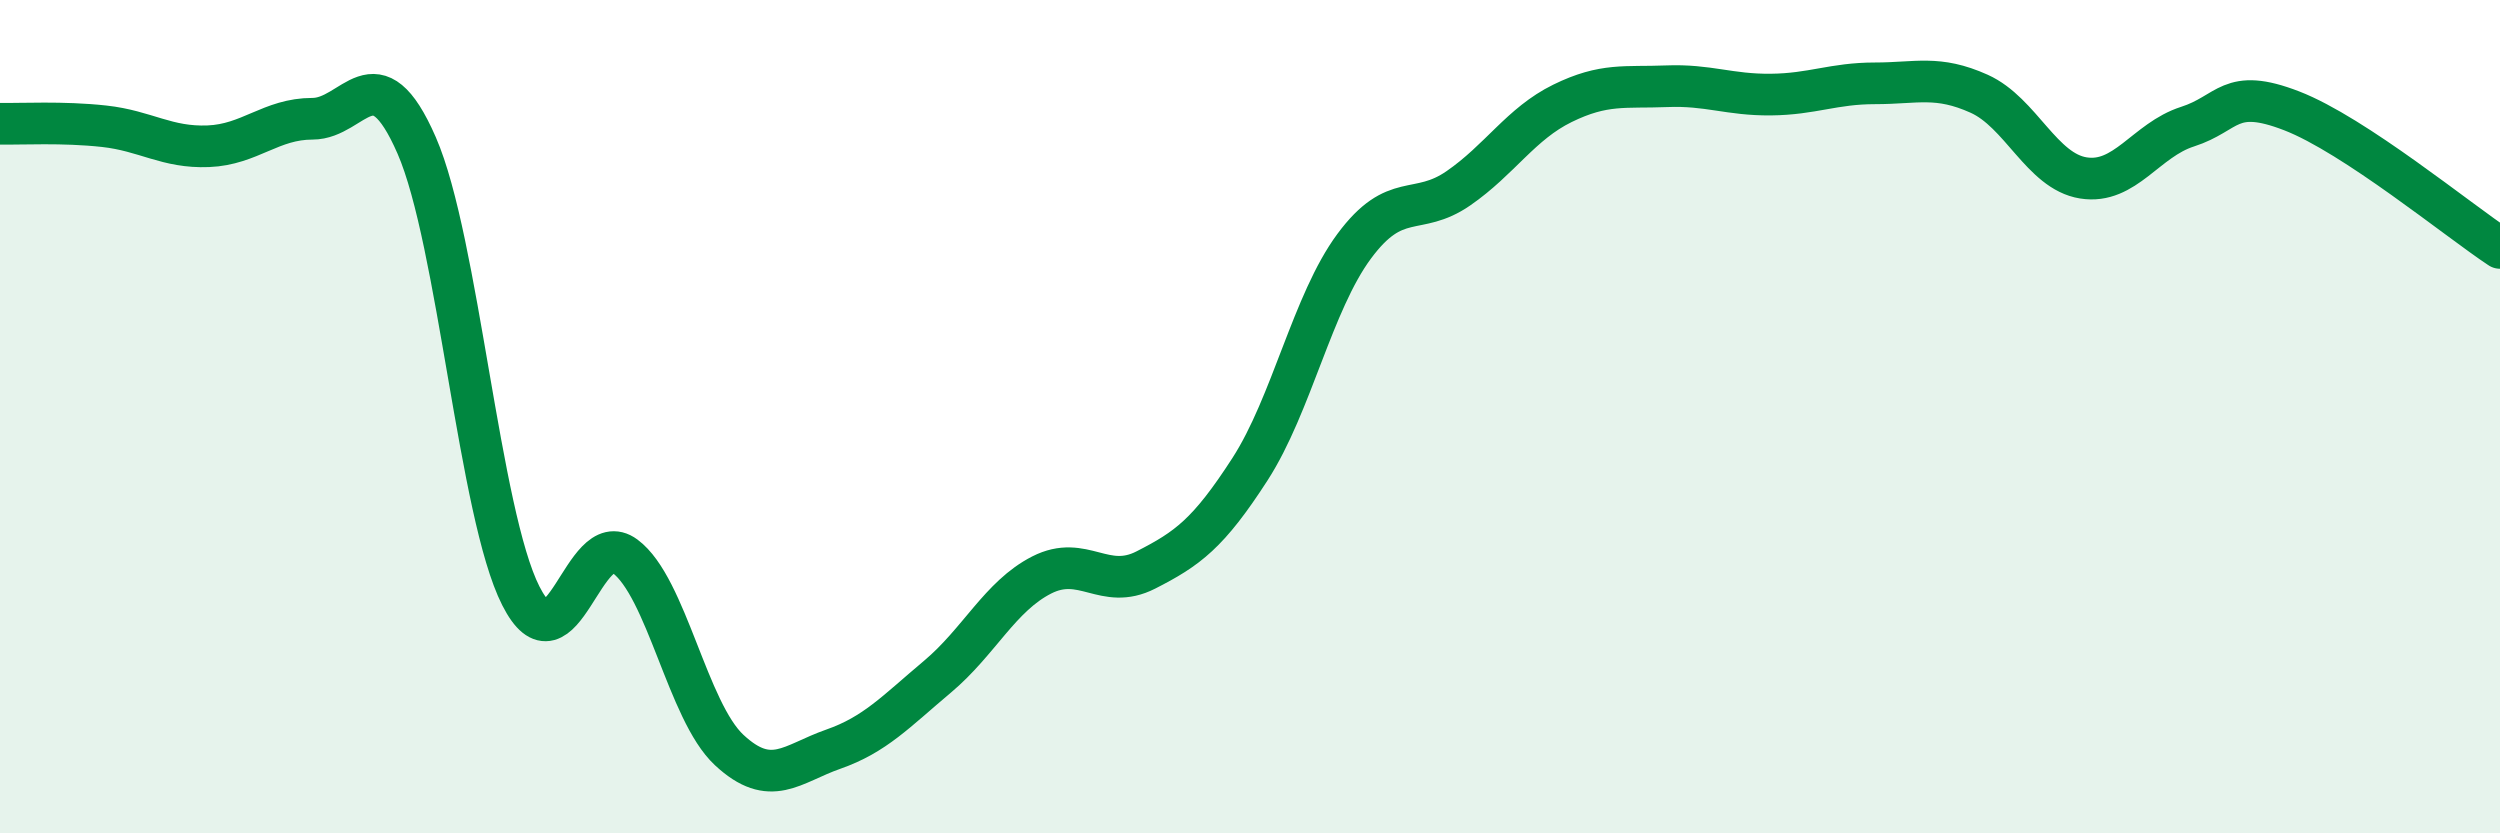 
    <svg width="60" height="20" viewBox="0 0 60 20" xmlns="http://www.w3.org/2000/svg">
      <path
        d="M 0,2.97 C 0.5,2.98 1.5,2.92 2.5,3.03 C 3.5,3.14 4,3.55 5,3.51 C 6,3.47 6.5,2.85 7.5,2.85 C 8.5,2.85 9,1.2 10,3.49 C 11,5.78 11.5,12.33 12.5,14.3 C 13.5,16.27 14,12.61 15,13.35 C 16,14.09 16.5,17.07 17.5,18 C 18.5,18.93 19,18.33 20,17.98 C 21,17.63 21.5,17.08 22.5,16.24 C 23.5,15.4 24,14.31 25,13.8 C 26,13.29 26.5,14.19 27.5,13.68 C 28.5,13.17 29,12.81 30,11.26 C 31,9.71 31.5,7.26 32.5,5.91 C 33.5,4.56 34,5.21 35,4.52 C 36,3.83 36.5,2.97 37.5,2.48 C 38.5,1.99 39,2.11 40,2.07 C 41,2.03 41.5,2.28 42.5,2.27 C 43.5,2.26 44,2 45,2 C 46,2 46.5,1.8 47.5,2.25 C 48.5,2.7 49,4.11 50,4.27 C 51,4.43 51.5,3.36 52.5,3.04 C 53.5,2.72 53.5,2.08 55,2.66 C 56.5,3.24 59,5.29 60,5.95L60 20L0 20Z"
        fill="#008740"
        opacity="0.1"
        stroke-linecap="round"
        stroke-linejoin="round"
      />
      <path
        d="M 0,2.97 C 0.5,2.98 1.5,2.92 2.5,3.03 C 3.5,3.14 4,3.55 5,3.51 C 6,3.47 6.5,2.85 7.5,2.85 C 8.5,2.85 9,1.2 10,3.49 C 11,5.78 11.5,12.33 12.5,14.3 C 13.5,16.27 14,12.61 15,13.35 C 16,14.09 16.5,17.07 17.5,18 C 18.5,18.93 19,18.33 20,17.98 C 21,17.63 21.5,17.08 22.5,16.24 C 23.5,15.4 24,14.31 25,13.8 C 26,13.29 26.5,14.19 27.5,13.68 C 28.5,13.17 29,12.81 30,11.26 C 31,9.71 31.5,7.26 32.5,5.91 C 33.5,4.56 34,5.21 35,4.52 C 36,3.83 36.5,2.97 37.5,2.48 C 38.5,1.99 39,2.11 40,2.07 C 41,2.03 41.5,2.28 42.5,2.27 C 43.5,2.26 44,2 45,2 C 46,2 46.5,1.8 47.5,2.25 C 48.5,2.7 49,4.11 50,4.27 C 51,4.43 51.5,3.36 52.5,3.04 C 53.5,2.72 53.5,2.08 55,2.66 C 56.5,3.24 59,5.29 60,5.95"
        stroke="#008740"
        stroke-width="1"
        fill="none"
        stroke-linecap="round"
        stroke-linejoin="round"
      />
    </svg>
  